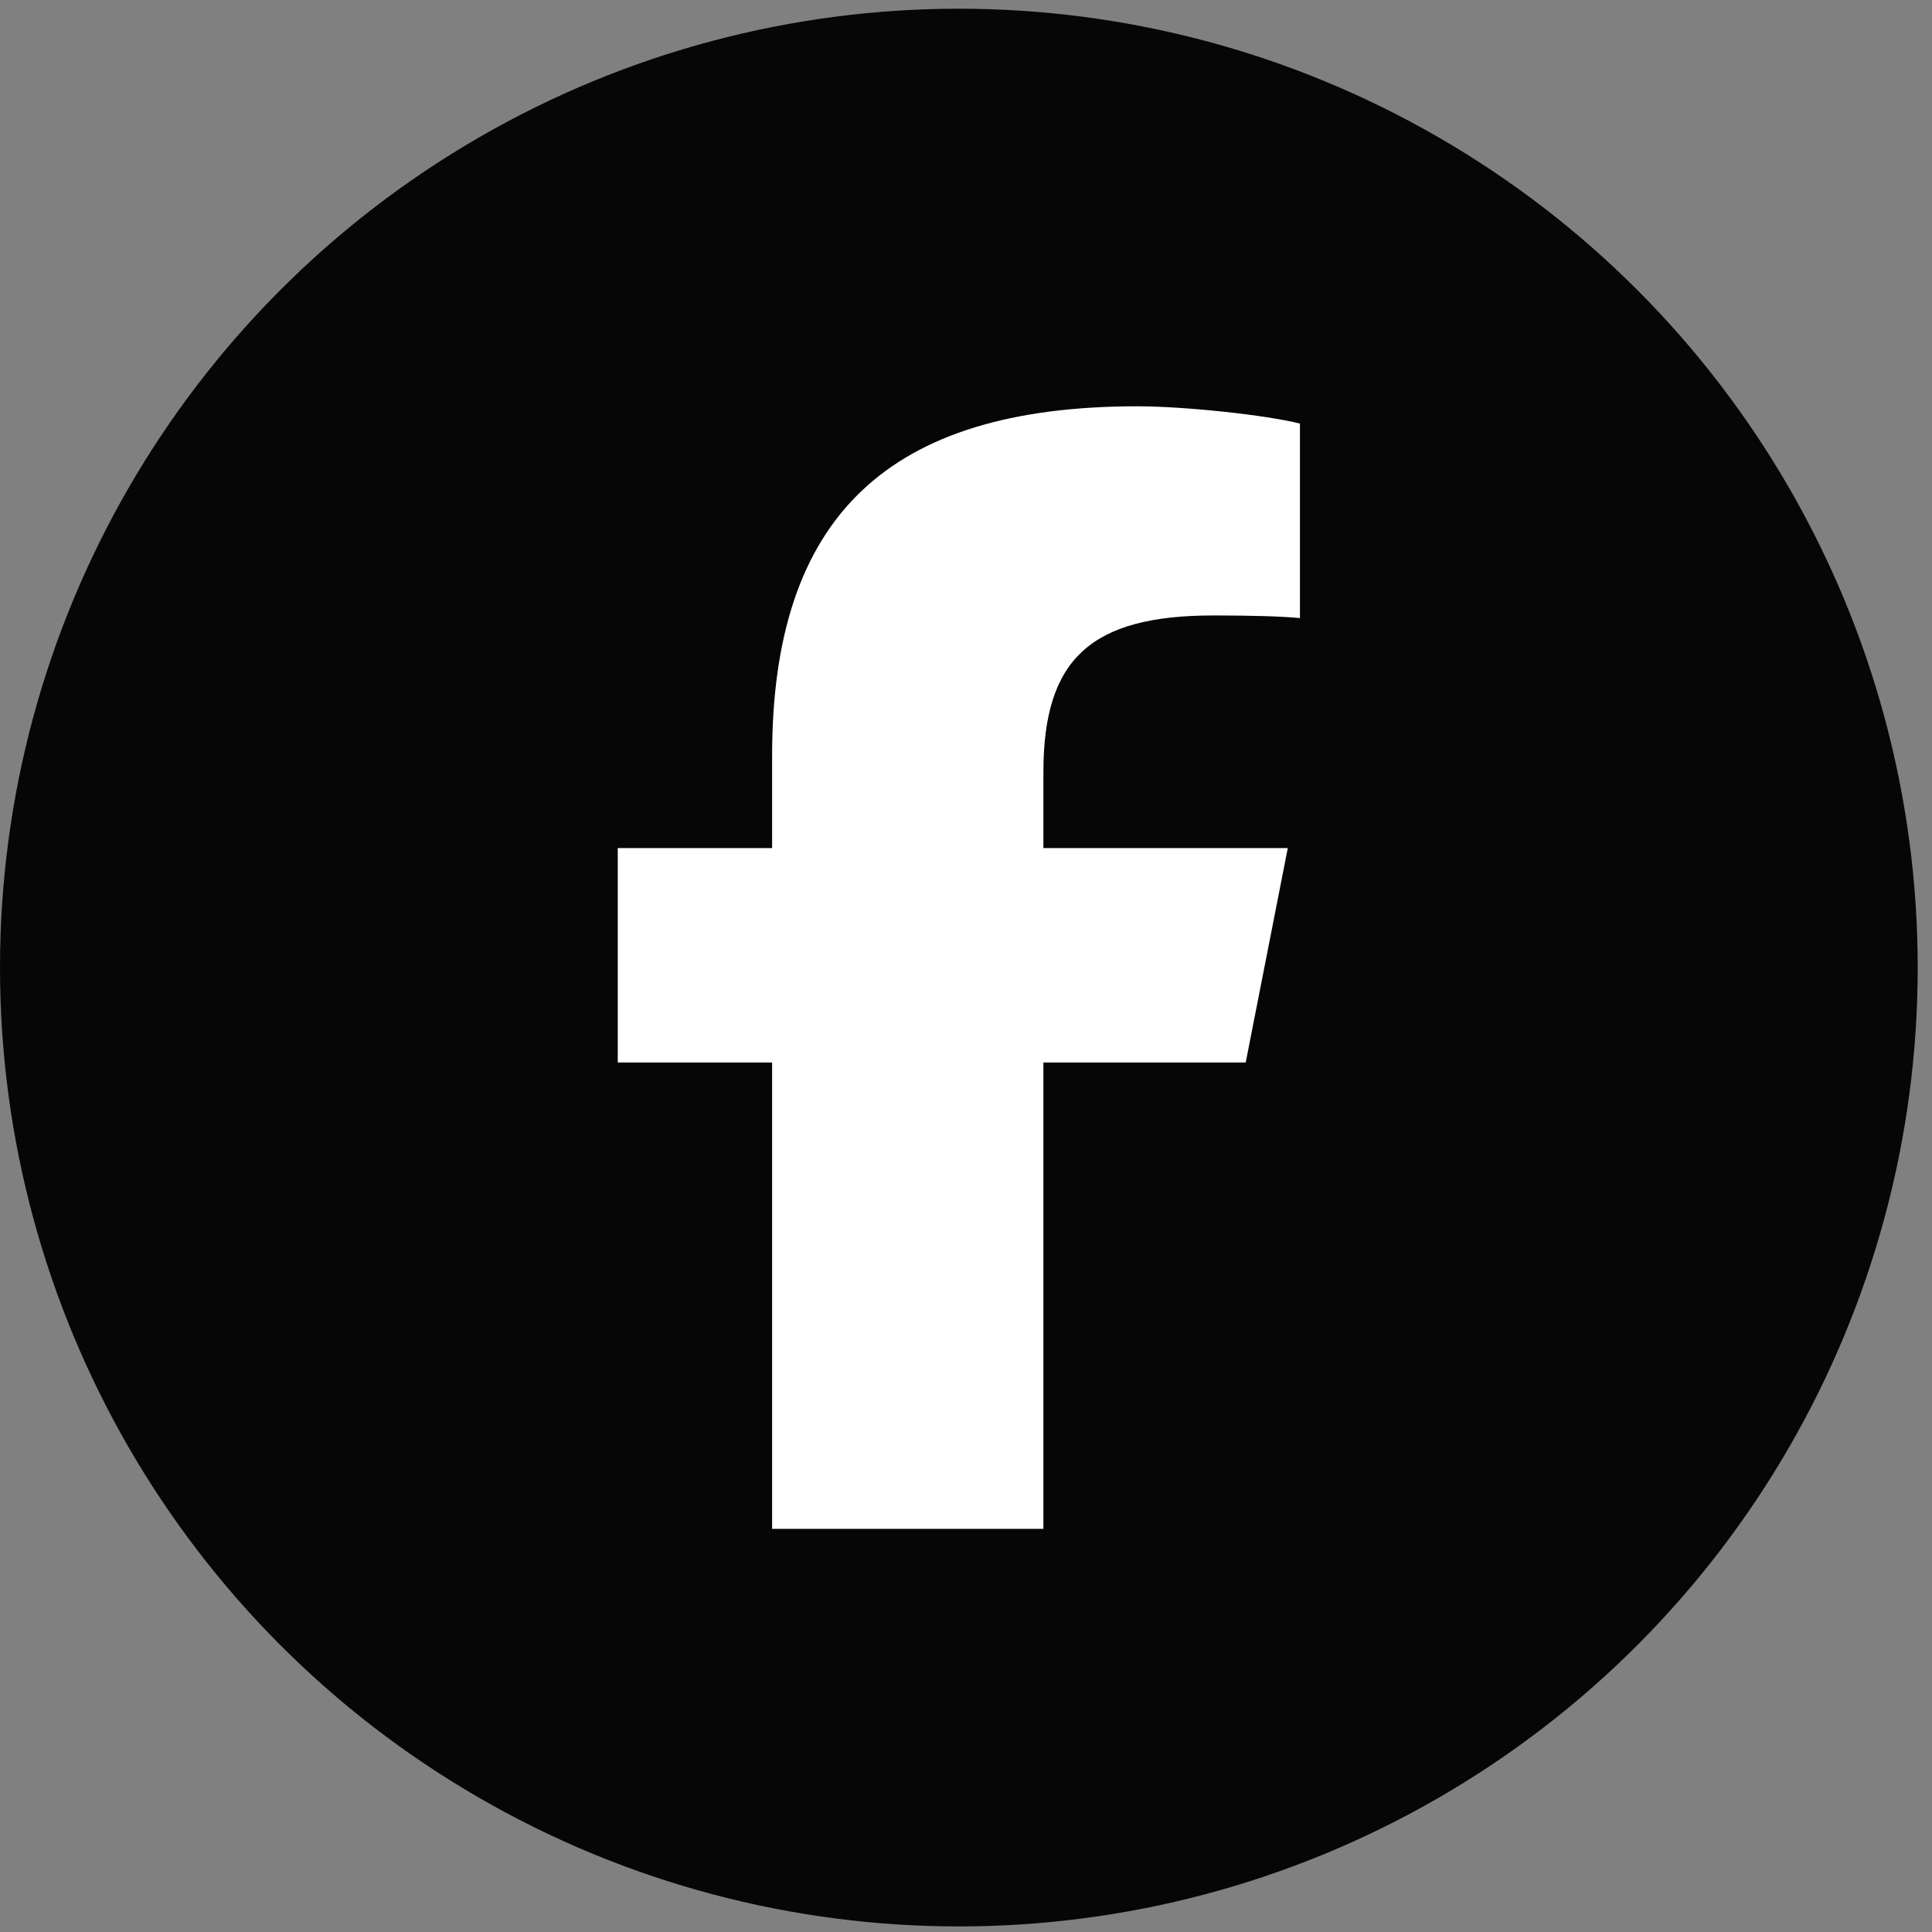 <svg width="129" height="129" viewBox="0 0 129 129" fill="none" xmlns="http://www.w3.org/2000/svg">
<rect x="0" y="0" width="129" height="129" fill="#808080" stroke="none"/>
<circle cx="64.023" cy="64.605" r="64.023" fill="#060606"/>
<path d="M51.554 70.944V102.082H69.668V70.944H83.176L85.986 56.626H69.668V51.561C69.668 43.993 72.838 41.094 81.021 41.094C83.566 41.094 85.612 41.153 86.798 41.27V28.284C84.565 27.713 79.1 27.128 75.946 27.128C59.253 27.128 51.554 34.521 51.554 50.463V56.626H41.248V70.944H51.554Z" fill="white"/>
</svg>

